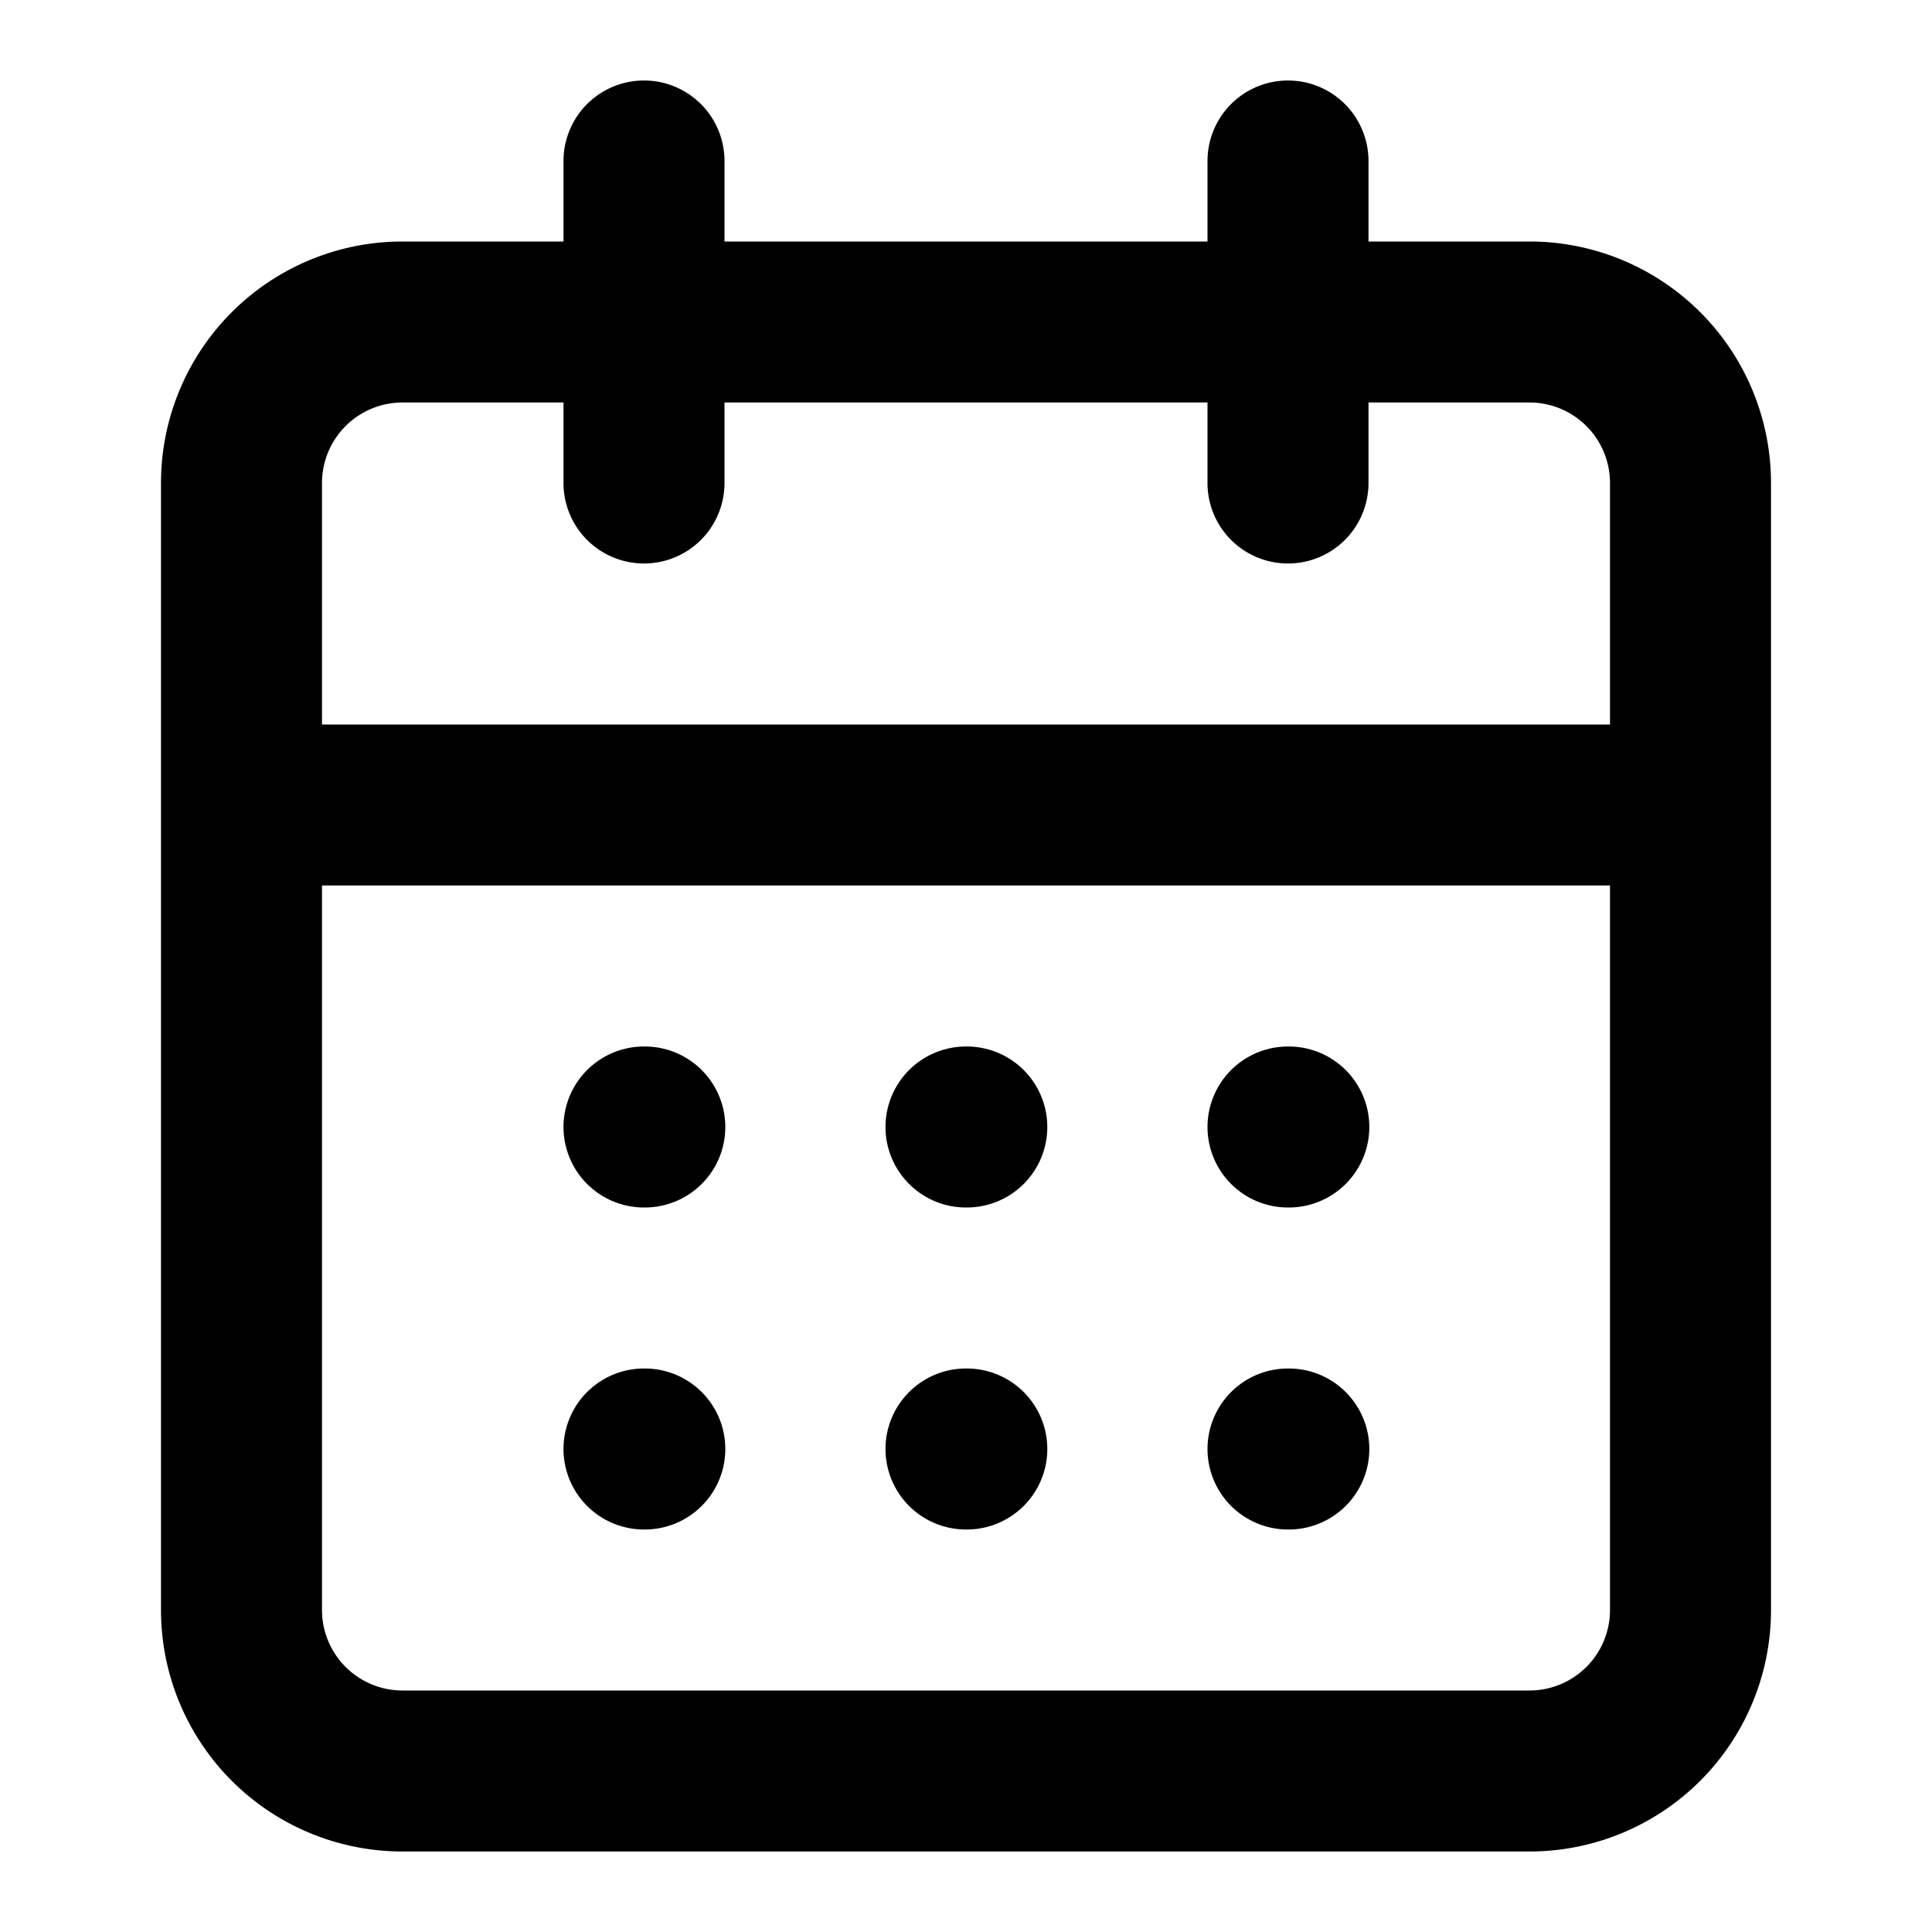 <svg xmlns="http://www.w3.org/2000/svg" fill="none" viewBox="0 0 24 24">
  <path fill="#000" fill-rule="evenodd" d="M17 2a1 1 0 1 0-2 0v1H9V2a1 1 0 0 0-2 0v1H5a3 3 0 0 0-3 3v14a3 3 0 0 0 3 3h14a3 3 0 0 0 3-3V6a3 3 0 0 0-3-3h-2V2Zm3 7V6a1 1 0 0 0-1-1h-2v1a1 1 0 1 1-2 0V5H9v1a1 1 0 0 1-2 0V5H5a1 1 0 0 0-1 1v3h16ZM4 11h16v9a1 1 0 0 1-1 1H5a1 1 0 0 1-1-1v-9Zm3 3a1 1 0 0 1 1-1h.01a1 1 0 1 1 0 2H8a1 1 0 0 1-1-1Zm5-1a1 1 0 1 0 0 2h.01a1 1 0 1 0 0-2H12Zm3 1a1 1 0 0 1 1-1h.01a1 1 0 1 1 0 2H16a1 1 0 0 1-1-1Zm-7 3a1 1 0 1 0 0 2h.01a1 1 0 1 0 0-2H8Zm3 1a1 1 0 0 1 1-1h.01a1 1 0 1 1 0 2H12a1 1 0 0 1-1-1Zm5-1a1 1 0 1 0 0 2h.01a1 1 0 1 0 0-2H16Z" clip-rule="evenodd"/>
</svg>
